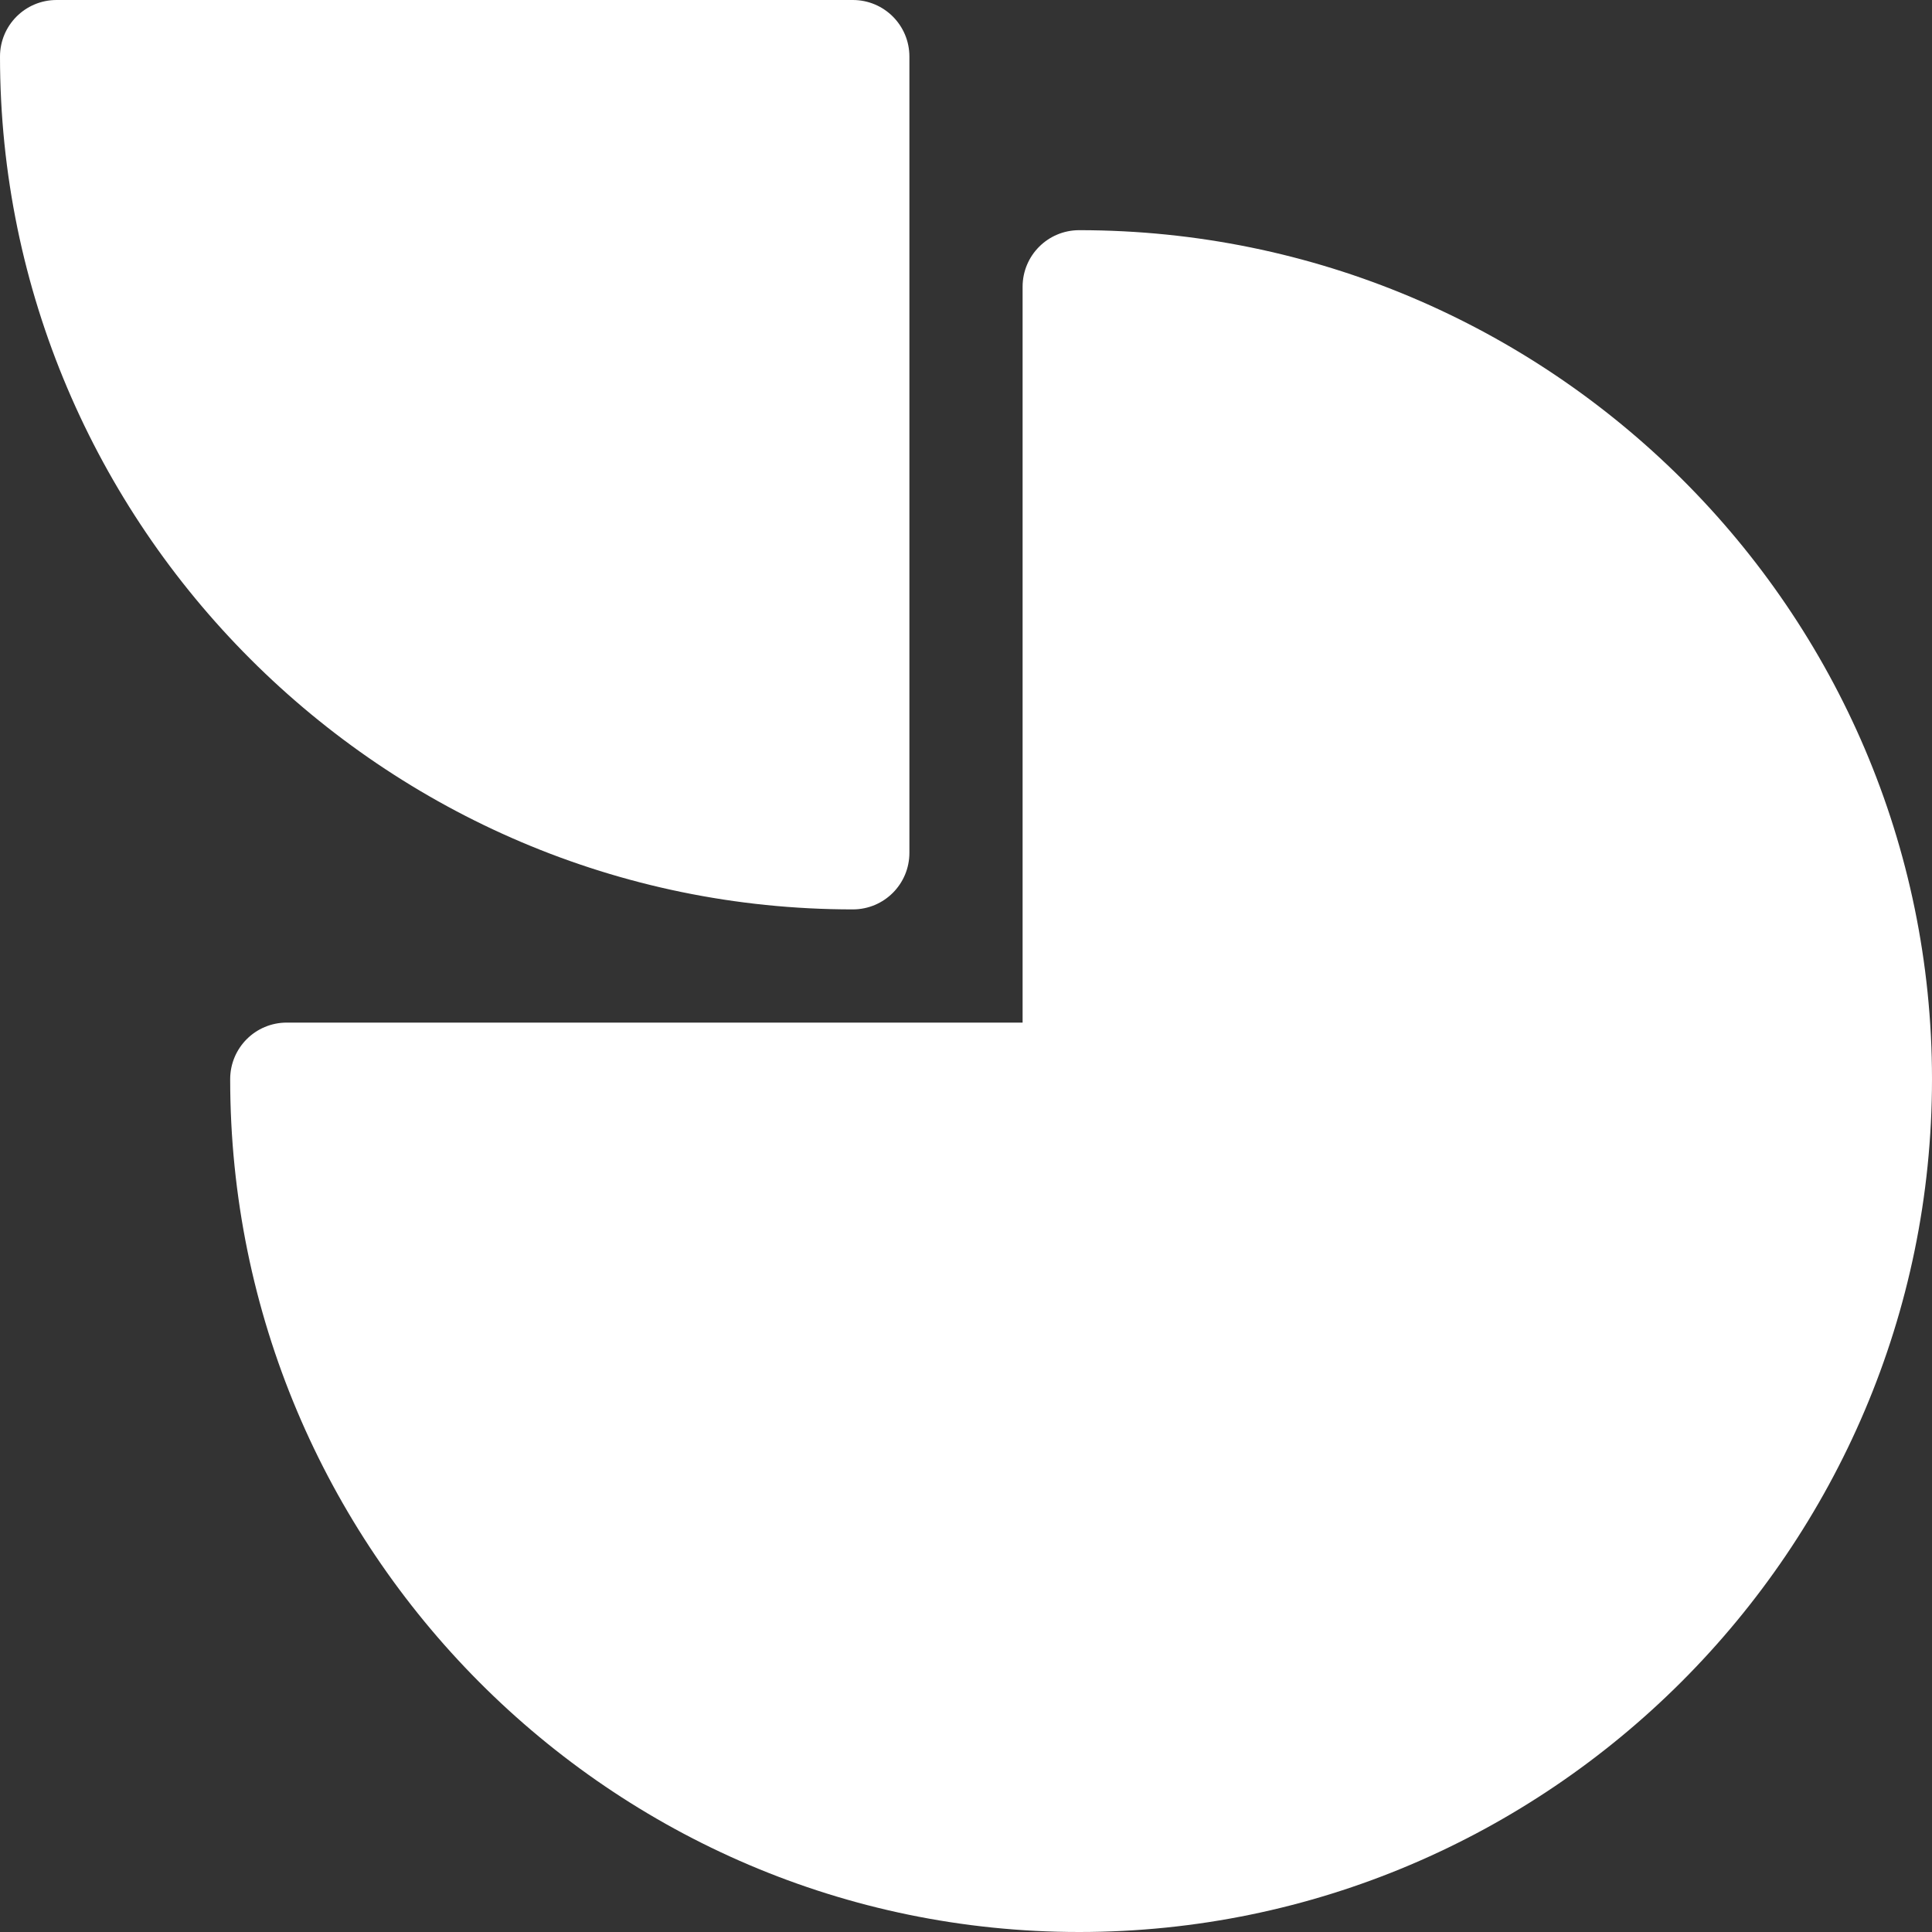 <svg xmlns="http://www.w3.org/2000/svg" xml:space="preserve" viewBox="0 0 512 512"><rect x="0" y="0" width="512" height="512" fill="#333333" stroke="none"/><path d="M286 512c124.4 0 226-101.6 226-226 0-124.1-101.4-225-226-225-8.3 0-15 6.7-15 15v195H76c-8.3 0-15 6.7-15 15 0 124.6 100.9 226 225 226M15 0h211c8.3 0 15 6.7 15 15v211c0 8.3-6.7 15-15 15C101.6 241 0 139.4 0 15 0 6.7 6.7 0 15 0" style="fill:#fff"/></svg>